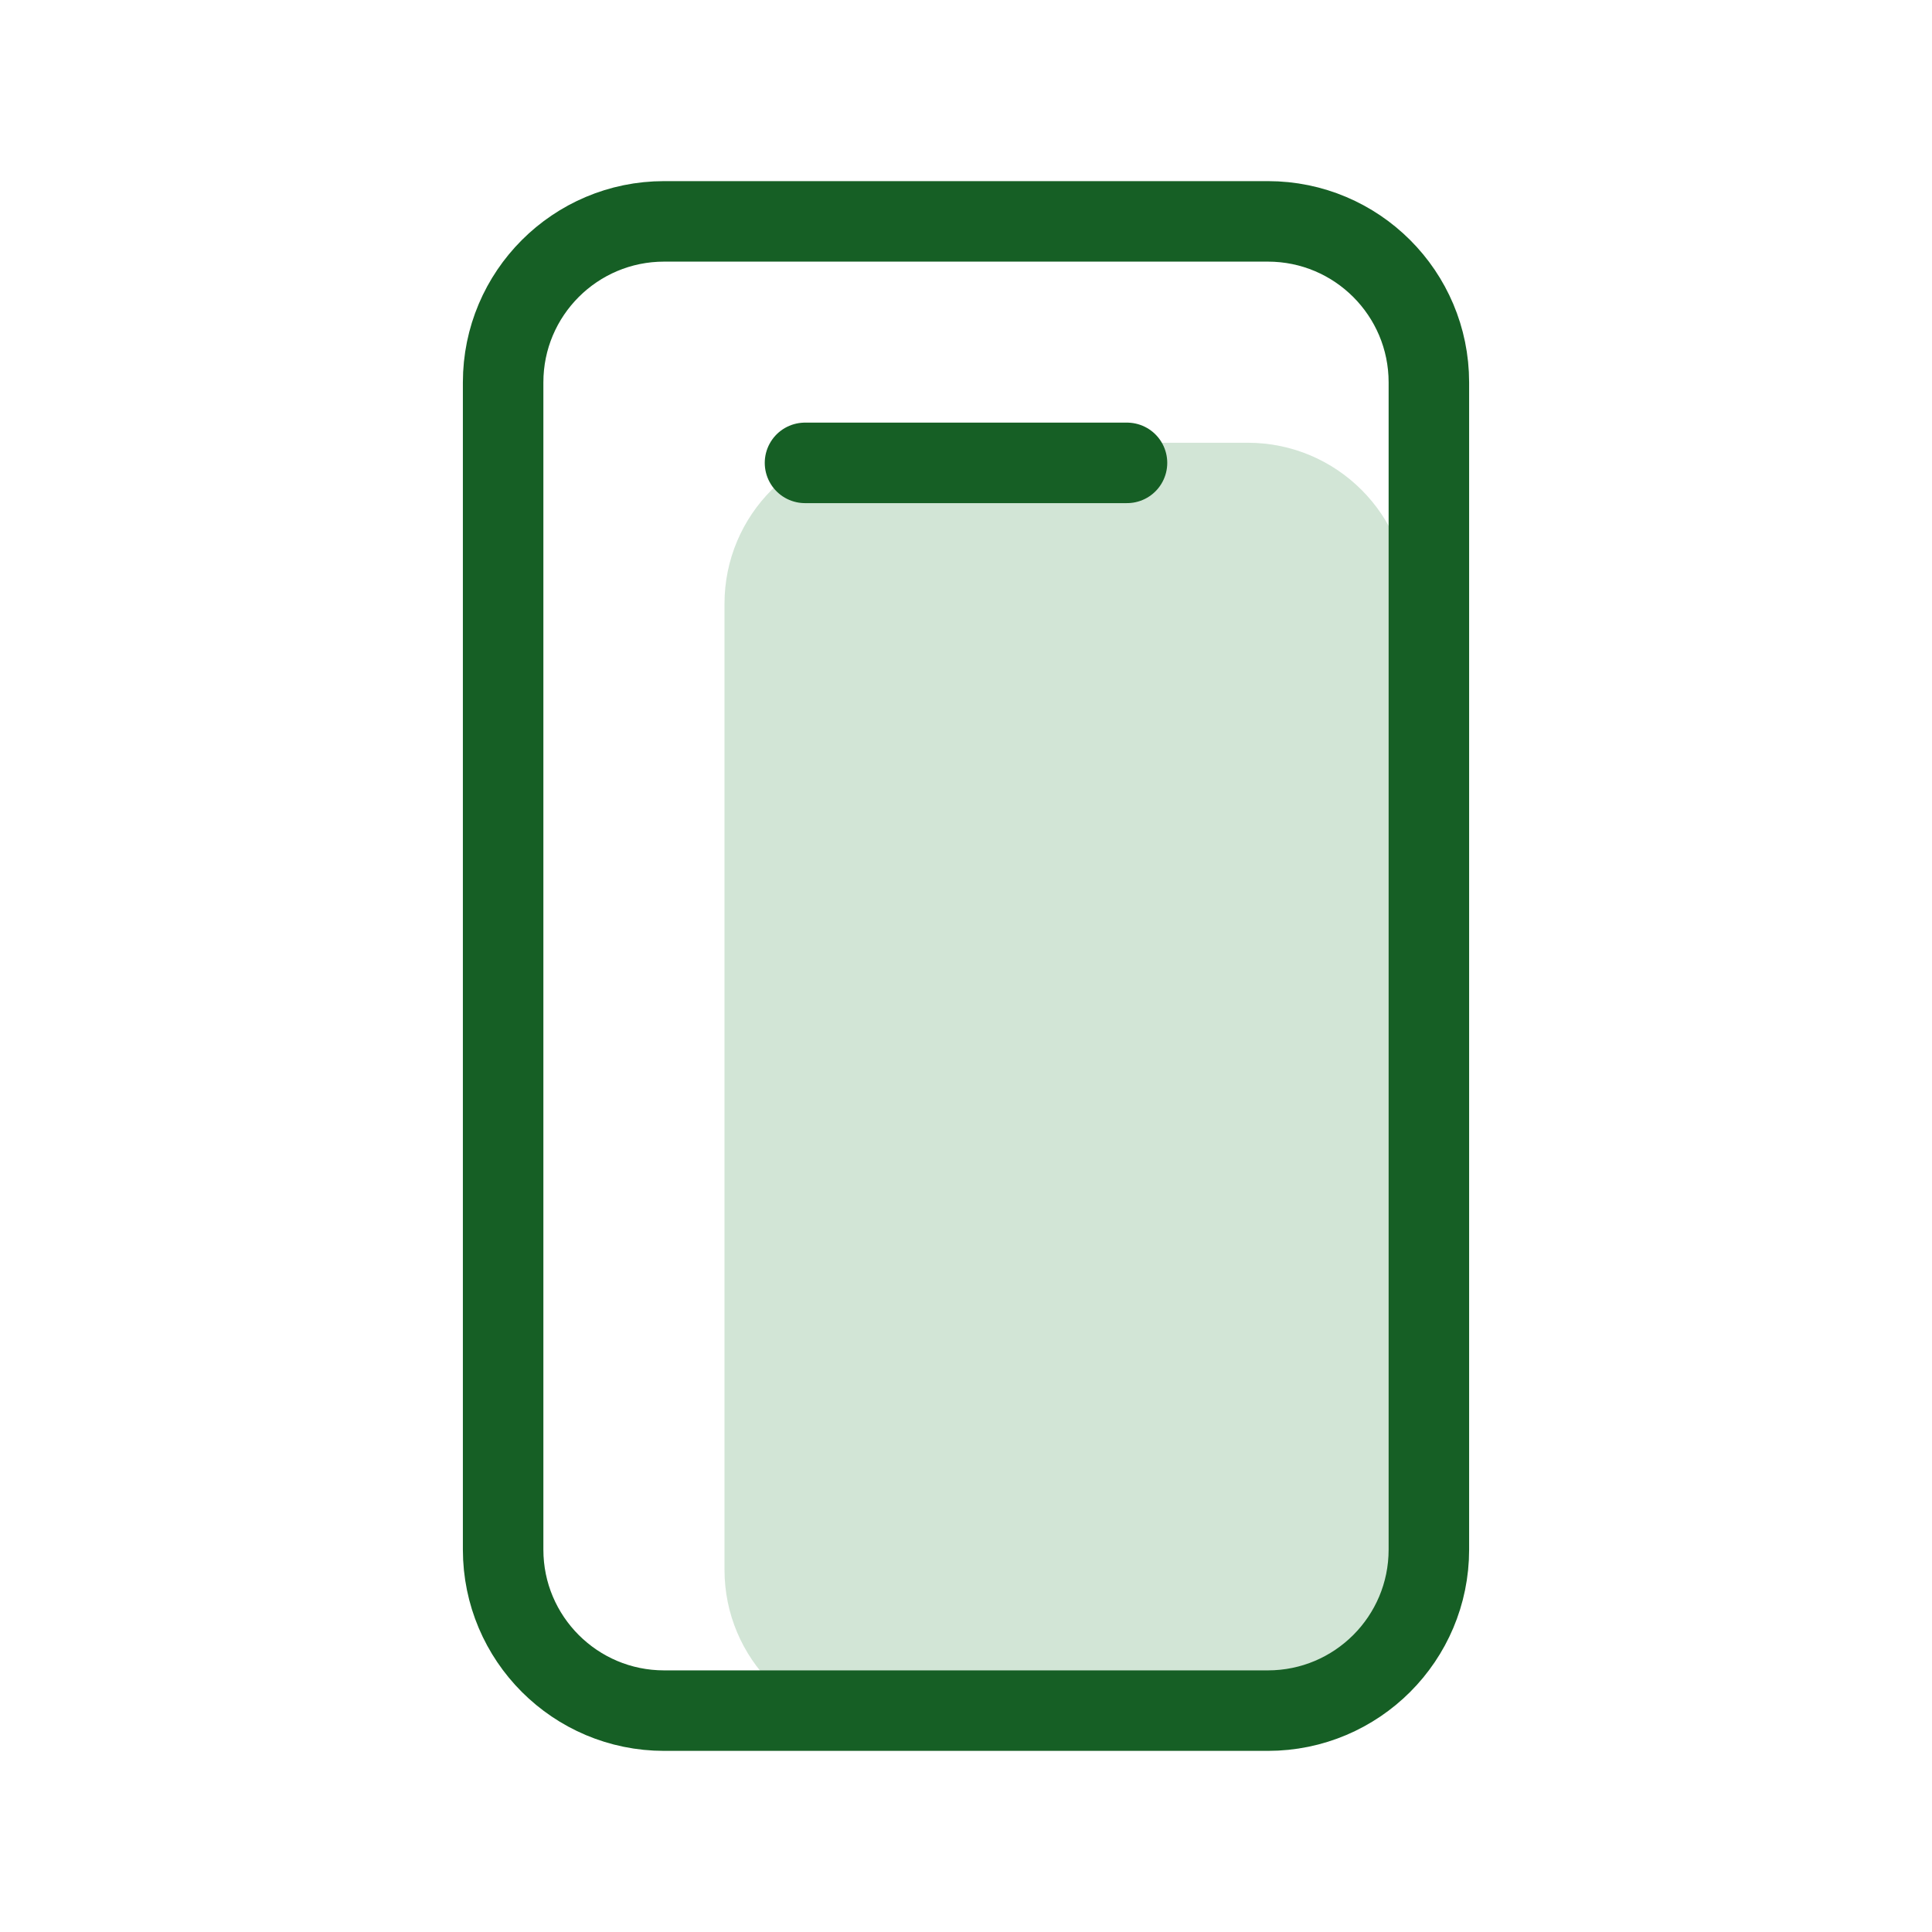 <svg width="48" height="48" viewBox="0 0 48 48" fill="none" xmlns="http://www.w3.org/2000/svg">
<path d="M31 11H22C19.79 11 18 12.791 18 15V39C18 41.209 19.79 43 22 43H31C33.209 43 34.999 41.209 34.999 39V15C34.999 12.791 33.209 11 31 11Z" fill="#D2E5D6"/>
<path d="M31.5 5.5H16.5C14.291 5.5 12.5 7.291 12.5 9.5V38.5C12.5 40.709 14.291 42.5 16.5 42.5H31.5C33.709 42.5 35.5 40.709 35.5 38.5V9.5C35.5 7.291 33.709 5.5 31.5 5.5Z" stroke="#165F25" stroke-width="2" stroke-miterlimit="10"/>
<path d="M20 11.5H28" stroke="#165F25" stroke-width="2" stroke-miterlimit="10" stroke-linecap="round"/>
</svg>
